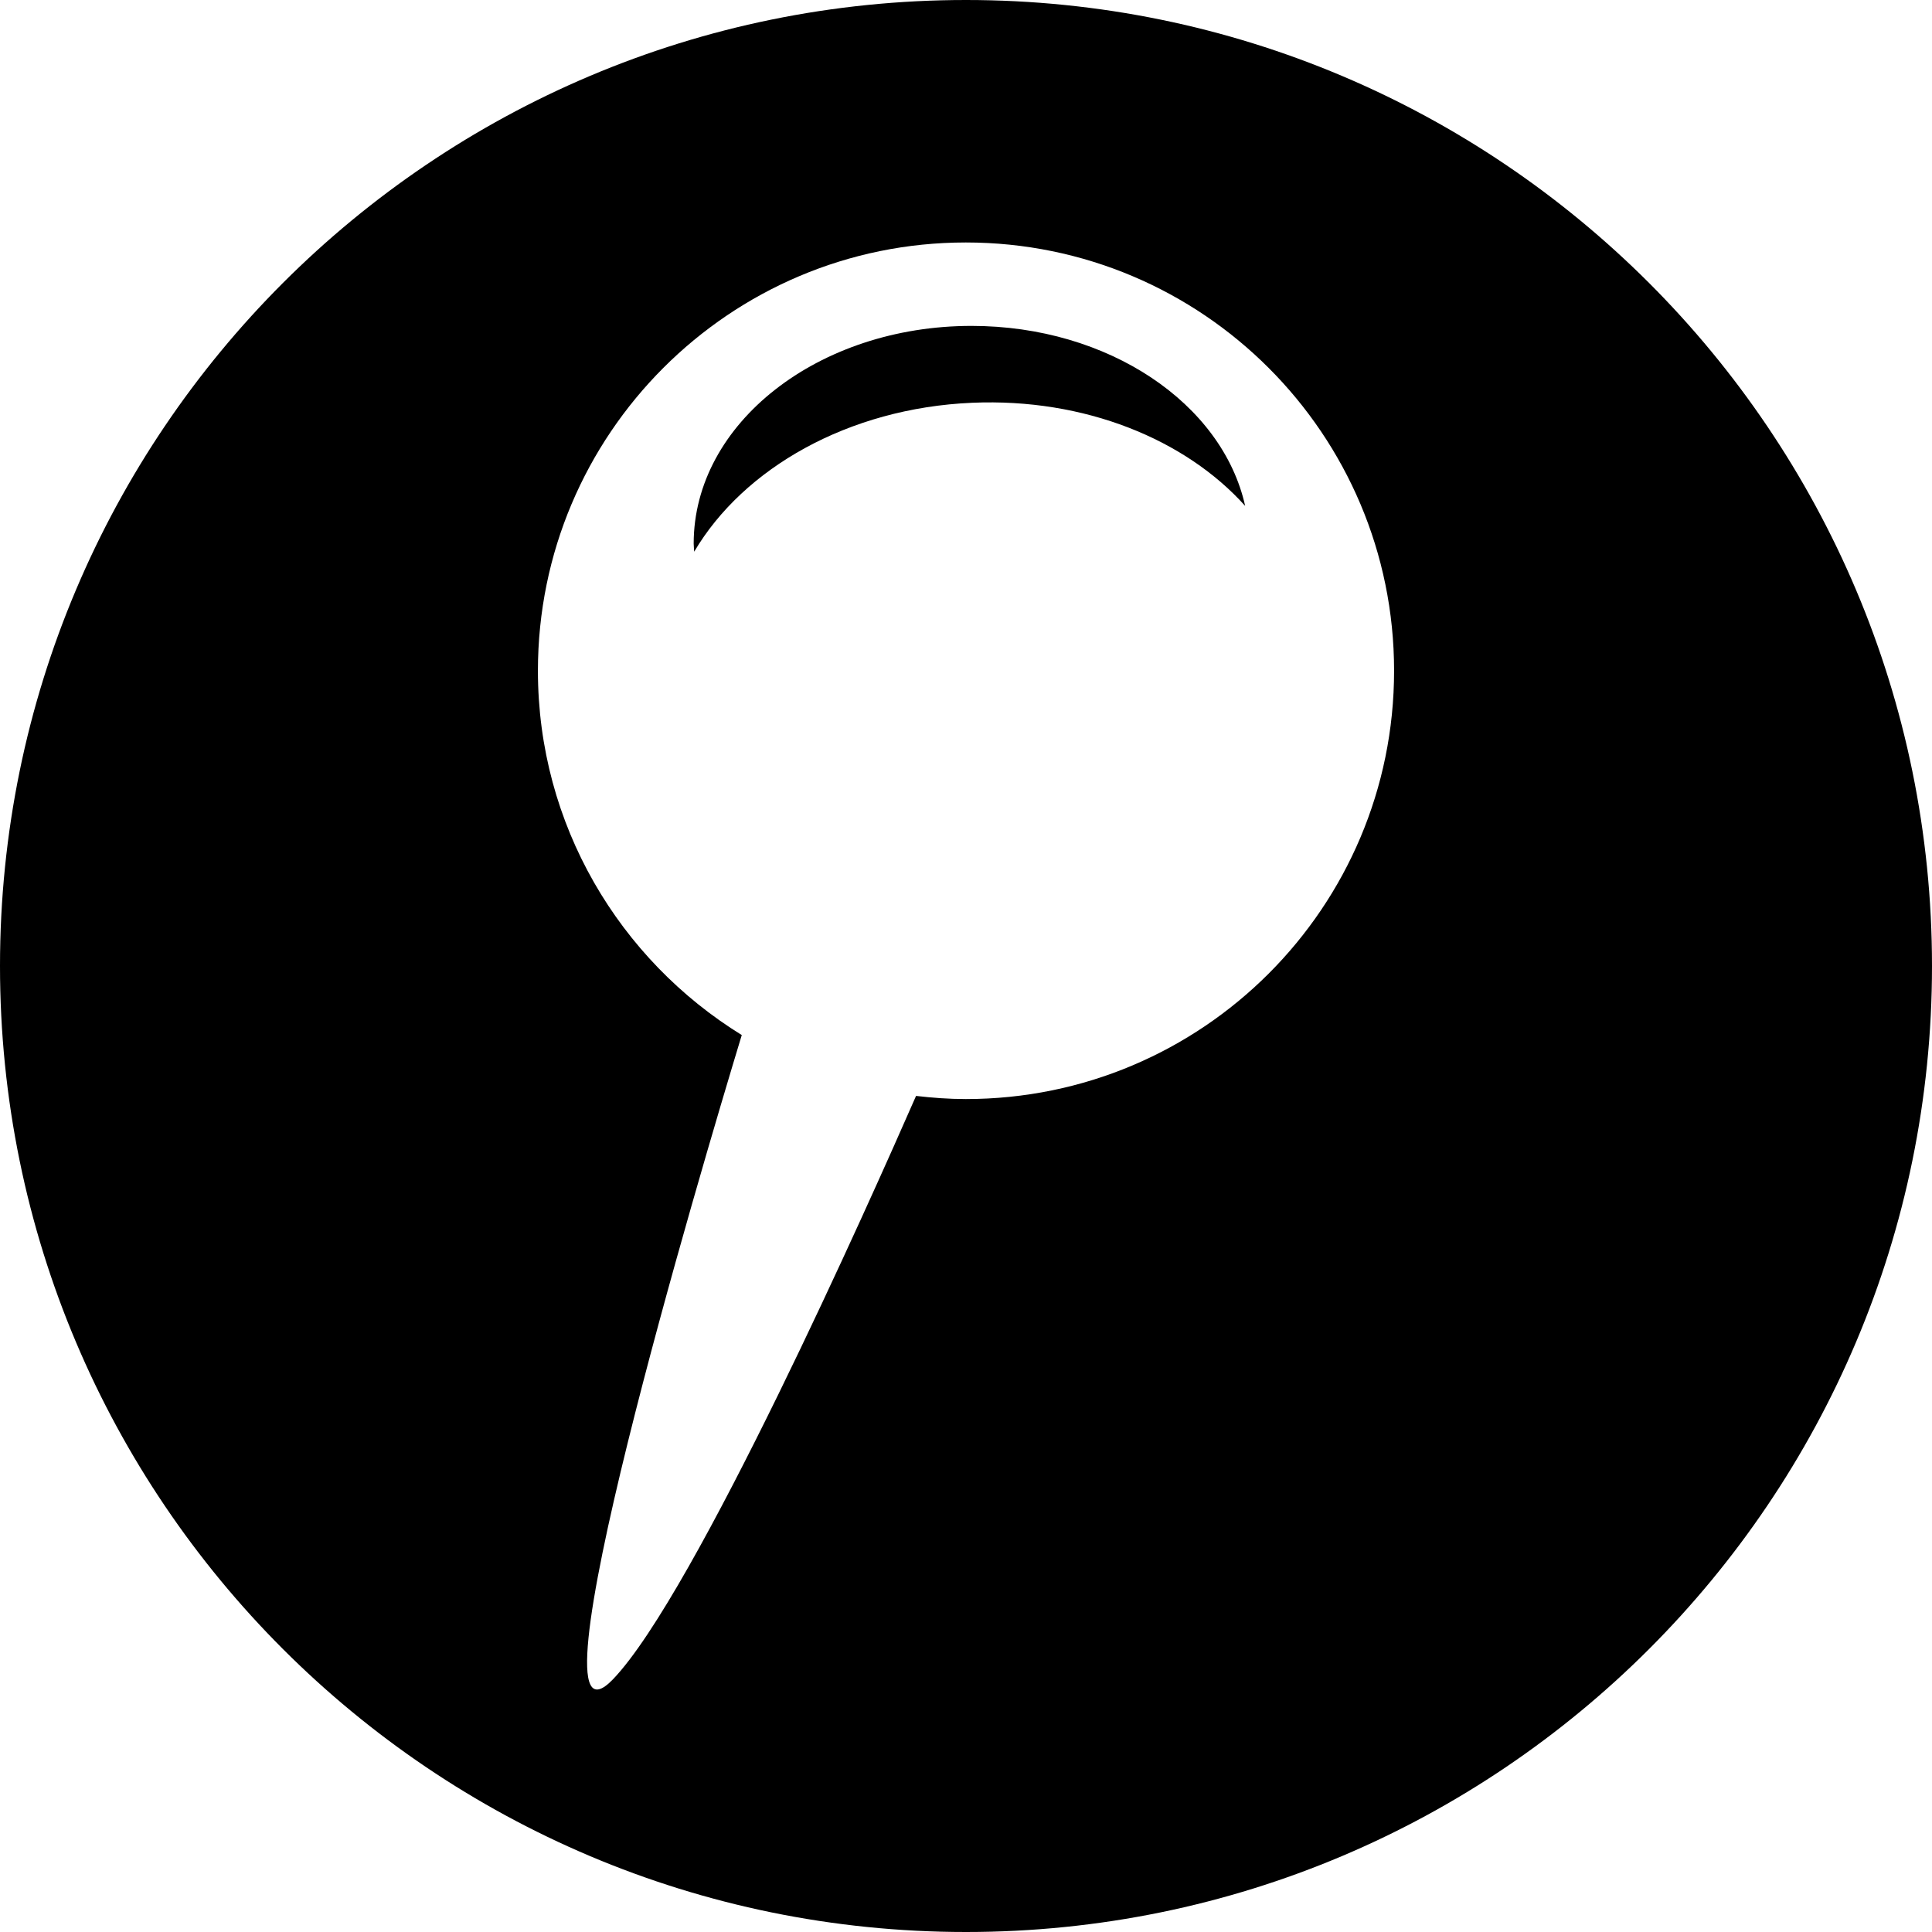 <?xml version="1.0" encoding="iso-8859-1"?>
<!-- Uploaded to: SVG Repo, www.svgrepo.com, Generator: SVG Repo Mixer Tools -->
<!DOCTYPE svg PUBLIC "-//W3C//DTD SVG 1.1//EN" "http://www.w3.org/Graphics/SVG/1.1/DTD/svg11.dtd">
<svg fill="#000000" version="1.1" id="Capa_1" xmlns="http://www.w3.org/2000/svg" xmlns:xlink="http://www.w3.org/1999/xlink" 
	 width="800px" height="800px" viewBox="0 0 97.75 97.75" xml:space="preserve"
	>
<g>
	<g>
		<path d="M49.152,16.489c-7.754,0-14.055,4.931-14.055,11.015c0,0.139,0.021,0.272,0.026,0.409
			c2.49-4.218,7.797-7.266,14.062-7.535c5.695-0.246,10.793,1.854,13.814,5.218C61.846,20.423,56.093,16.489,49.152,16.489z"/>
		<path d="M48.875,0C21.883,0,0,21.883,0,48.875S21.883,97.75,48.875,97.75S97.75,75.867,97.75,48.875S75.867,0,48.875,0z
			 M48.865,55.607c-0.851,0-1.688-0.063-2.517-0.159c-2.325,5.31-11.179,25.185-15.332,29.514
			c-4.672,4.866,4.473-25.87,6.514-32.593c-6.182-3.814-10.314-10.631-10.314-18.431c0-11.968,9.702-21.67,21.649-21.67
			c11.968,0,21.669,9.702,21.669,21.67C70.534,45.907,60.833,55.607,48.865,55.607z"/>
	</g>
</g>
</svg>
